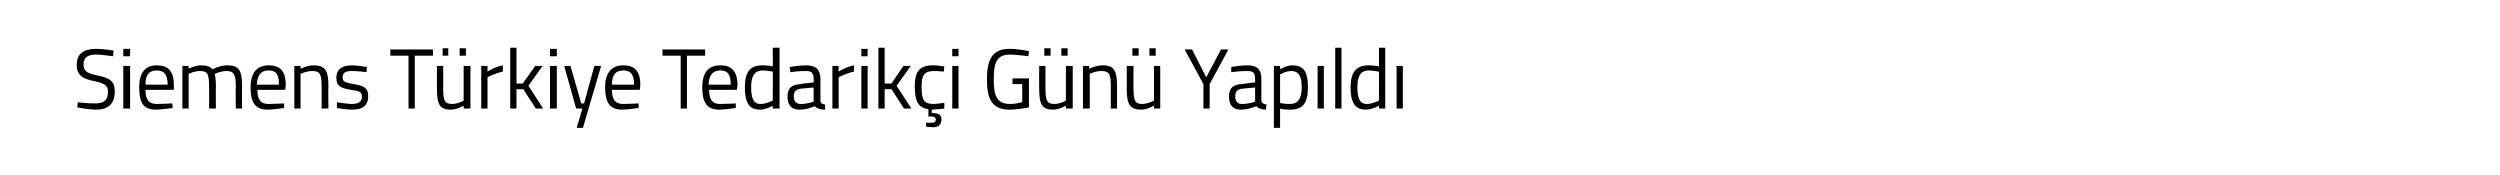 <?xml version="1.0" standalone="no"?><!DOCTYPE svg PUBLIC "-//W3C//DTD SVG 1.1//EN" "http://www.w3.org/Graphics/SVG/1.1/DTD/svg11.dtd"><svg xmlns="http://www.w3.org/2000/svg" version="1.1" width="440px" height="30.8px" viewBox="0 -1 440 30.8" style="top:-1px">  <desc>Siemens T rkiye Tedarik i G n Yap ld</desc>  <defs/>  <g id="Polygon20244">    <path d="M 19.9 8.9 C 19.9 8.9 17.8 8.6 16.9 8.6 C 15.5 8.6 14.7 9.1 14.7 10.3 C 14.7 11.6 15.4 11.9 17.2 12.3 C 19.3 12.7 20.2 13.3 20.2 15.1 C 20.2 17.4 18.9 18.3 16.9 18.3 C 15.7 18.3 13.6 17.9 13.6 17.9 C 13.6 17.93 13.7 17 13.7 17 C 13.7 17 15.76 17.24 16.8 17.2 C 18.3 17.2 19 16.6 19 15.2 C 19 14 18.4 13.7 16.7 13.3 C 14.6 12.9 13.5 12.3 13.5 10.4 C 13.5 8.4 14.8 7.6 16.9 7.6 C 18.09 7.58 20 7.9 20 7.9 L 19.9 8.9 Z M 21.7 10.6 L 22.9 10.6 L 22.9 18.1 L 21.7 18.1 L 21.7 10.6 Z M 21.7 7.6 L 22.9 7.6 L 22.9 8.9 L 21.7 8.9 L 21.7 7.6 Z M 30.3 17.2 L 30.4 18 C 30.4 18 28.65 18.27 27.4 18.3 C 25.2 18.3 24.5 17 24.5 14.4 C 24.5 11.6 25.7 10.5 27.6 10.5 C 29.6 10.5 30.6 11.5 30.6 14 C 30.61 13.99 30.6 14.8 30.6 14.8 C 30.6 14.8 25.6 14.84 25.6 14.8 C 25.6 16.4 26.1 17.3 27.6 17.3 C 28.69 17.29 30.3 17.2 30.3 17.2 Z M 29.5 13.9 C 29.5 12.1 28.9 11.4 27.6 11.4 C 26.3 11.4 25.6 12.1 25.6 13.9 C 25.6 13.9 29.5 13.9 29.5 13.9 Z M 32.1 18.1 L 32.1 10.6 L 33.2 10.6 L 33.2 11.1 C 33.2 11.1 34.36 10.48 35.4 10.5 C 36.4 10.5 37 10.7 37.4 11.2 C 37.4 11.2 38.7 10.5 40 10.5 C 42.1 10.5 42.6 11.4 42.6 14.2 C 42.58 14.16 42.6 18.1 42.6 18.1 L 41.5 18.1 C 41.5 18.1 41.45 14.19 41.5 14.2 C 41.5 12.2 41.2 11.5 39.9 11.5 C 38.8 11.5 37.8 12 37.8 12 C 37.9 12.4 38 13.3 38 14.2 C 37.96 14.22 38 18.1 38 18.1 L 36.8 18.1 C 36.8 18.1 36.83 14.25 36.8 14.3 C 36.8 12.2 36.6 11.5 35.3 11.5 C 34.19 11.48 33.2 12 33.2 12 L 33.2 18.1 L 32.1 18.1 Z M 50 17.2 L 50 18 C 50 18 48.31 18.27 47.1 18.3 C 44.9 18.3 44.1 17 44.1 14.4 C 44.1 11.6 45.4 10.5 47.3 10.5 C 49.3 10.5 50.3 11.5 50.3 14 C 50.27 13.99 50.2 14.8 50.2 14.8 C 50.2 14.8 45.26 14.84 45.3 14.8 C 45.3 16.4 45.8 17.3 47.2 17.3 C 48.35 17.29 50 17.2 50 17.2 Z M 49.1 13.9 C 49.1 12.1 48.6 11.4 47.3 11.4 C 46 11.4 45.3 12.1 45.2 13.9 C 45.2 13.9 49.1 13.9 49.1 13.9 Z M 51.8 18.1 L 51.8 10.6 L 52.9 10.6 L 52.9 11.1 C 52.9 11.1 54.11 10.48 55.2 10.5 C 57.3 10.5 57.8 11.5 57.8 14.2 C 57.75 14.16 57.8 18.1 57.8 18.1 L 56.6 18.1 C 56.6 18.1 56.64 14.19 56.6 14.2 C 56.6 12.2 56.4 11.5 55 11.5 C 53.94 11.48 52.9 12 52.9 12 L 52.9 18.1 L 51.8 18.1 Z M 64.5 11.7 C 64.5 11.7 62.88 11.48 61.9 11.5 C 61 11.5 60.3 11.7 60.3 12.6 C 60.3 13.3 60.6 13.5 62.2 13.8 C 64.1 14.1 64.8 14.5 64.8 15.9 C 64.8 17.7 63.7 18.3 61.9 18.3 C 60.9 18.3 59.3 18 59.3 18 C 59.27 17.99 59.3 17 59.3 17 C 59.3 17 61.04 17.27 61.8 17.3 C 63 17.3 63.7 17 63.7 16 C 63.7 15.2 63.3 15 61.7 14.8 C 60 14.5 59.2 14.2 59.2 12.7 C 59.2 11 60.5 10.5 61.9 10.5 C 63 10.5 64.6 10.8 64.6 10.8 C 64.58 10.76 64.5 11.7 64.5 11.7 Z M 68.7 7.7 L 76.2 7.7 L 76.2 8.8 L 73 8.8 L 73 18.1 L 71.9 18.1 L 71.9 8.8 L 68.7 8.8 L 68.7 7.7 Z M 81.6 10.6 L 81.6 16.7 C 81.6 16.7 80.7 17.27 79.6 17.3 C 78.2 17.3 78 16.6 78 14.5 C 78.02 14.52 78 10.6 78 10.6 L 76.9 10.6 C 76.9 10.6 76.9 14.54 76.9 14.5 C 76.9 17.3 77.3 18.3 79.4 18.3 C 80.52 18.27 81.6 17.6 81.6 17.6 L 81.6 18.1 L 82.8 18.1 L 82.8 10.6 L 81.6 10.6 Z M 77.9 7.5 L 78.9 7.5 L 78.9 8.8 L 77.9 8.8 L 77.9 7.5 Z M 80.9 7.5 L 82 7.5 L 82 8.8 L 80.9 8.8 L 80.9 7.5 Z M 84.7 10.6 L 85.8 10.6 L 85.8 11.6 C 85.8 11.6 87.07 10.75 88.5 10.5 C 88.5 10.5 88.5 11.6 88.5 11.6 C 87.1 11.88 85.8 12.6 85.8 12.6 L 85.8 18.1 L 84.7 18.1 L 84.7 10.6 Z M 89.8 18.1 L 89.8 7.4 L 90.9 7.4 L 90.9 13.7 L 92 13.7 L 94.2 10.6 L 95.5 10.6 L 93 14.1 L 95.6 18.1 L 94.3 18.1 L 92.1 14.7 L 90.9 14.7 L 90.9 18.1 L 89.8 18.1 Z M 96.8 10.6 L 98 10.6 L 98 18.1 L 96.8 18.1 L 96.8 10.6 Z M 96.8 7.6 L 98 7.6 L 98 8.9 L 96.8 8.9 L 96.8 7.6 Z M 100.4 10.6 L 102.3 17.2 L 102.8 17.2 L 104.6 10.6 L 105.8 10.6 L 102.6 21.5 L 101.5 21.5 L 102.5 18.1 L 101.4 18.1 L 99.3 10.6 L 100.4 10.6 Z M 112.4 17.2 L 112.4 18 C 112.4 18 110.73 18.27 109.5 18.3 C 107.3 18.3 106.5 17 106.5 14.4 C 106.5 11.6 107.8 10.5 109.7 10.5 C 111.7 10.5 112.7 11.5 112.7 14 C 112.7 13.99 112.6 14.8 112.6 14.8 C 112.6 14.8 107.69 14.84 107.7 14.8 C 107.7 16.4 108.2 17.3 109.7 17.3 C 110.78 17.29 112.4 17.2 112.4 17.2 Z M 111.6 13.9 C 111.6 12.1 111 11.4 109.7 11.4 C 108.4 11.4 107.7 12.1 107.7 13.9 C 107.7 13.9 111.6 13.9 111.6 13.9 Z M 116.6 7.7 L 124.1 7.7 L 124.1 8.8 L 120.9 8.8 L 120.9 18.1 L 119.8 18.1 L 119.8 8.8 L 116.6 8.8 L 116.6 7.7 Z M 129.5 17.2 L 129.5 18 C 129.5 18 127.8 18.27 126.6 18.3 C 124.4 18.3 123.6 17 123.6 14.4 C 123.6 11.6 124.8 10.5 126.8 10.5 C 128.7 10.5 129.8 11.5 129.8 14 C 129.77 13.99 129.7 14.8 129.7 14.8 C 129.7 14.8 124.76 14.84 124.8 14.8 C 124.8 16.4 125.3 17.3 126.7 17.3 C 127.85 17.29 129.5 17.2 129.5 17.2 Z M 128.6 13.9 C 128.6 12.1 128.1 11.4 126.8 11.4 C 125.5 11.4 124.8 12.1 124.7 13.9 C 124.7 13.9 128.6 13.9 128.6 13.9 Z M 137.2 18.1 L 136 18.1 L 136 17.6 C 136 17.6 134.89 18.27 133.8 18.3 C 132.3 18.3 131.1 17.7 131.1 14.4 C 131.1 11.8 131.9 10.5 134.2 10.5 C 134.8 10.5 135.8 10.6 136 10.7 C 136.05 10.67 136 7.4 136 7.4 L 137.2 7.4 L 137.2 18.1 Z M 136 16.7 C 136 16.7 136.05 11.63 136 11.6 C 135.8 11.6 134.9 11.4 134.3 11.4 C 132.7 11.4 132.2 12.5 132.2 14.4 C 132.2 16.9 133 17.3 133.9 17.3 C 134.96 17.27 136 16.7 136 16.7 Z M 144.4 16.7 C 144.4 17.2 144.7 17.3 145.2 17.4 C 145.2 17.4 145.2 18.3 145.2 18.3 C 144.4 18.3 143.8 18.1 143.4 17.7 C 143.4 17.7 142.1 18.3 140.7 18.3 C 139.3 18.3 138.6 17.5 138.6 16 C 138.6 14.5 139.3 13.9 140.9 13.8 C 140.88 13.76 143.2 13.5 143.2 13.5 C 143.2 13.5 143.24 12.89 143.2 12.9 C 143.2 11.8 142.8 11.5 141.9 11.5 C 140.83 11.46 139.1 11.7 139.1 11.7 L 139 10.8 C 139 10.8 140.65 10.48 141.9 10.5 C 143.6 10.5 144.4 11.3 144.4 12.9 C 144.4 12.9 144.4 16.7 144.4 16.7 Z M 141 14.6 C 140.1 14.7 139.7 15.1 139.7 15.9 C 139.7 16.8 140.1 17.3 140.9 17.3 C 141.99 17.33 143.2 16.9 143.2 16.9 L 143.2 14.4 C 143.2 14.4 141.01 14.6 141 14.6 Z M 146.5 10.6 L 147.6 10.6 L 147.6 11.6 C 147.6 11.6 148.9 10.75 150.3 10.5 C 150.3 10.5 150.3 11.6 150.3 11.6 C 148.93 11.88 147.6 12.6 147.6 12.6 L 147.6 18.1 L 146.5 18.1 L 146.5 10.6 Z M 151.6 10.6 L 152.7 10.6 L 152.7 18.1 L 151.6 18.1 L 151.6 10.6 Z M 151.6 7.6 L 152.7 7.6 L 152.7 8.9 L 151.6 8.9 L 151.6 7.6 Z M 154.6 18.1 L 154.6 7.4 L 155.7 7.4 L 155.7 13.7 L 156.9 13.7 L 159 10.6 L 160.3 10.6 L 157.8 14.1 L 160.4 18.1 L 159.1 18.1 L 156.9 14.7 L 155.7 14.7 L 155.7 18.1 L 154.6 18.1 Z M 164.3 21.4 C 163.61 21.38 163 21.3 163 21.3 L 163 20.6 C 163 20.6 163.61 20.6 164 20.6 C 164.4 20.6 164.7 20.5 164.7 20 C 164.7 19.7 164.4 19.5 164 19.5 C 164.02 19.52 163.4 19.5 163.4 19.5 C 163.4 19.5 163.39 18.23 163.4 18.2 C 161.6 18 161 16.8 161 14.2 C 161 11.5 161.9 10.5 164.2 10.5 C 164.84 10.48 166.2 10.7 166.2 10.7 L 166.1 11.6 C 166.1 11.6 164.95 11.48 164.4 11.5 C 162.7 11.5 162.2 12.2 162.2 14.2 C 162.2 16.5 162.5 17.3 164.4 17.3 C 164.96 17.27 166.2 17.1 166.2 17.1 L 166.2 18.1 C 166.2 18.1 164.81 18.27 164.1 18.3 C 164.12 18.27 164 18.3 164 18.3 C 164 18.3 164 18.86 164 18.9 C 165.1 18.9 165.7 19.1 165.7 20 C 165.7 21 165.1 21.4 164.3 21.4 Z M 167.6 10.6 L 168.7 10.6 L 168.7 18.1 L 167.6 18.1 L 167.6 10.6 Z M 167.6 7.6 L 168.7 7.6 L 168.7 8.9 L 167.6 8.9 L 167.6 7.6 Z M 178.2 12.8 L 181.1 12.8 C 181.1 12.8 181.08 17.91 181.1 17.9 C 180.8 18 178.8 18.3 177.7 18.3 C 174.5 18.3 173.7 16.3 173.7 13 C 173.7 9.5 174.6 7.6 177.7 7.6 C 179.25 7.6 181.1 8 181.1 8 L 181 8.9 C 181 8.9 179.17 8.63 177.8 8.6 C 175.4 8.6 174.9 10 174.9 13 C 174.9 15.8 175.4 17.3 177.8 17.3 C 178.5 17.3 179.5 17.1 179.9 17 C 179.94 17.05 179.9 13.8 179.9 13.8 L 178.2 13.8 L 178.2 12.8 Z M 187.6 10.6 L 187.6 16.7 C 187.6 16.7 186.68 17.27 185.6 17.3 C 184.2 17.3 184 16.6 184 14.5 C 184 14.52 184 10.6 184 10.6 L 182.9 10.6 C 182.9 10.6 182.87 14.54 182.9 14.5 C 182.9 17.3 183.3 18.3 185.4 18.3 C 186.5 18.27 187.6 17.6 187.6 17.6 L 187.6 18.1 L 188.8 18.1 L 188.8 10.6 L 187.6 10.6 Z M 183.8 7.5 L 184.9 7.5 L 184.9 8.8 L 183.8 8.8 L 183.8 7.5 Z M 186.8 7.5 L 187.9 7.5 L 187.9 8.8 L 186.8 8.8 L 186.8 7.5 Z M 190.6 18.1 L 190.6 10.6 L 191.7 10.6 L 191.7 11.1 C 191.7 11.1 192.96 10.48 194.1 10.5 C 196.1 10.5 196.6 11.5 196.6 14.2 C 196.6 14.16 196.6 18.1 196.6 18.1 L 195.5 18.1 C 195.5 18.1 195.49 14.19 195.5 14.2 C 195.5 12.2 195.3 11.5 193.9 11.5 C 192.79 11.48 191.8 12 191.8 12 L 191.8 18.1 L 190.6 18.1 Z M 203.1 10.6 L 203.1 16.7 C 203.1 16.7 202.15 17.27 201 17.3 C 199.7 17.3 199.5 16.6 199.5 14.5 C 199.47 14.52 199.5 10.6 199.5 10.6 L 198.3 10.6 C 198.3 10.6 198.35 14.54 198.3 14.5 C 198.3 17.3 198.8 18.3 200.9 18.3 C 201.97 18.27 203.1 17.6 203.1 17.6 L 203.1 18.1 L 204.2 18.1 L 204.2 10.6 L 203.1 10.6 Z M 199.3 7.5 L 200.4 7.5 L 200.4 8.8 L 199.3 8.8 L 199.3 7.5 Z M 202.3 7.5 L 203.4 7.5 L 203.4 8.8 L 202.3 8.8 L 202.3 7.5 Z M 212.9 18.1 L 211.8 18.1 L 211.8 13.8 L 208.5 7.7 L 209.8 7.7 L 212.3 12.6 L 214.9 7.7 L 216.2 7.7 L 212.9 13.8 L 212.9 18.1 Z M 222 16.7 C 222.1 17.2 222.4 17.3 222.9 17.4 C 222.9 17.4 222.8 18.3 222.8 18.3 C 222.1 18.3 221.5 18.1 221.1 17.7 C 221.1 17.7 219.7 18.3 218.4 18.3 C 217 18.3 216.3 17.5 216.3 16 C 216.3 14.5 217 13.9 218.5 13.8 C 218.55 13.76 220.9 13.5 220.9 13.5 C 220.9 13.5 220.9 12.89 220.9 12.9 C 220.9 11.8 220.5 11.5 219.6 11.5 C 218.5 11.46 216.7 11.7 216.7 11.7 L 216.7 10.8 C 216.7 10.8 218.32 10.48 219.6 10.5 C 221.3 10.5 222 11.3 222 12.9 C 222 12.9 222 16.7 222 16.7 Z M 218.7 14.6 C 217.8 14.7 217.4 15.1 217.4 15.9 C 217.4 16.8 217.8 17.3 218.5 17.3 C 219.66 17.33 220.9 16.9 220.9 16.9 L 220.9 14.4 C 220.9 14.4 218.68 14.6 218.7 14.6 Z M 224.2 10.6 L 225.3 10.6 L 225.3 11.2 C 225.3 11.2 226.4 10.48 227.5 10.5 C 229.4 10.5 230.2 11.6 230.2 14.3 C 230.2 17.2 229.3 18.3 227 18.3 C 226.3 18.3 225.5 18.2 225.3 18.1 C 225.28 18.11 225.3 21.5 225.3 21.5 L 224.2 21.5 L 224.2 10.6 Z M 225.3 12.1 C 225.3 12.1 225.28 17.14 225.3 17.1 C 225.5 17.2 226.3 17.3 226.9 17.3 C 228.5 17.3 229.1 16.4 229.1 14.3 C 229.1 12.2 228.4 11.5 227.3 11.5 C 226.33 11.48 225.3 12.1 225.3 12.1 Z M 231.9 10.6 L 233 10.6 L 233 18.1 L 231.9 18.1 L 231.9 10.6 Z M 235 7.4 L 236.1 7.4 L 236.1 18.1 L 235 18.1 L 235 7.4 Z M 243.8 18.1 L 242.7 18.1 L 242.7 17.6 C 242.7 17.6 241.56 18.27 240.4 18.3 C 239 18.3 237.7 17.7 237.7 14.4 C 237.7 11.8 238.6 10.5 240.9 10.5 C 241.5 10.5 242.5 10.6 242.7 10.7 C 242.72 10.67 242.7 7.4 242.7 7.4 L 243.8 7.4 L 243.8 18.1 Z M 242.7 16.7 C 242.7 16.7 242.72 11.63 242.7 11.6 C 242.5 11.6 241.5 11.4 240.9 11.4 C 239.4 11.4 238.9 12.5 238.9 14.4 C 238.9 16.9 239.7 17.3 240.6 17.3 C 241.64 17.27 242.7 16.7 242.7 16.7 Z M 245.8 10.6 L 246.9 10.6 L 246.9 18.1 L 245.8 18.1 L 245.8 10.6 Z " stroke="none" fill="#000"/>  </g></svg>